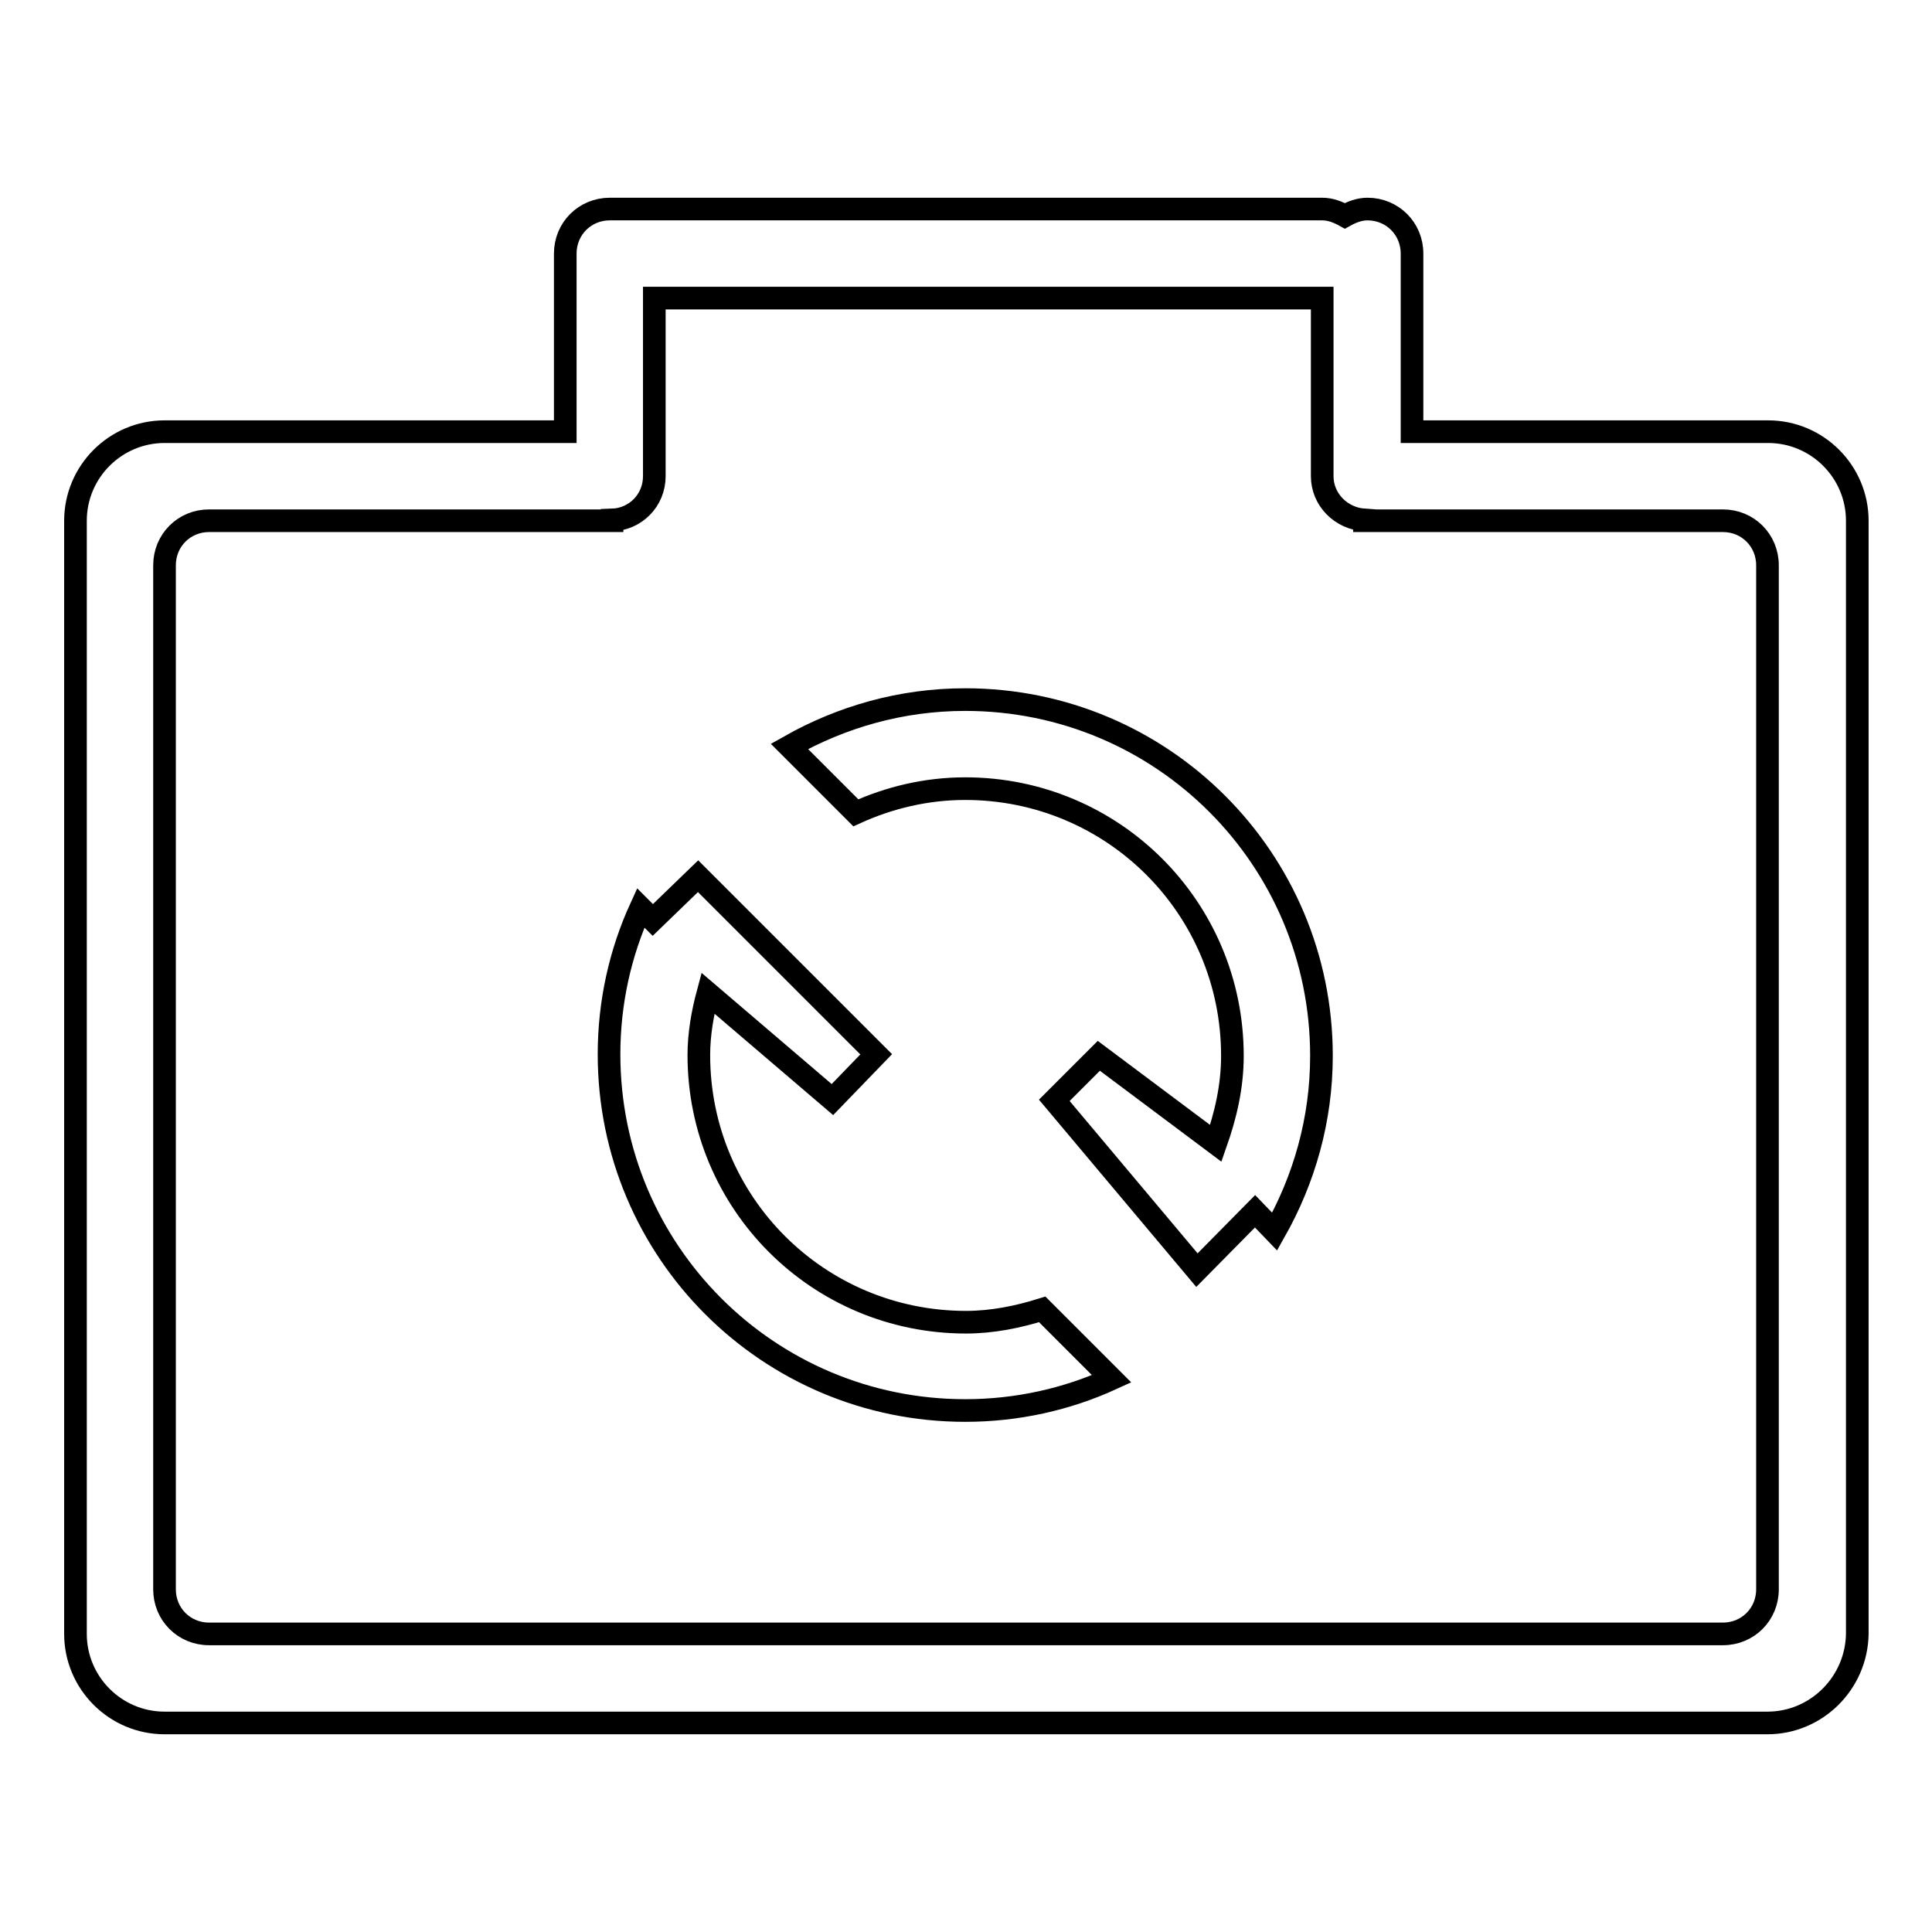 <?xml version="1.0" encoding="utf-8"?>
<!-- Svg Vector Icons : http://www.onlinewebfonts.com/icon -->
<!DOCTYPE svg PUBLIC "-//W3C//DTD SVG 1.1//EN" "http://www.w3.org/Graphics/SVG/1.1/DTD/svg11.dtd">
<svg version="1.1" xmlns="http://www.w3.org/2000/svg" xmlns:xlink="http://www.w3.org/1999/xlink" x="0px" y="0px" viewBox="0 0 256 256" enable-background="new 0 0 256 256" xml:space="preserve">
<g><g><path stroke-width="3" fill-opacity="0" stroke="#000000"  d="M234.2,228.3H21.8c-6.5,0-11.8-5.3-11.8-11.8V69c0-6.5,5.3-11.8,11.8-11.8h53.1V33.6c0-3.3,2.6-5.9,5.9-5.9h94.4c1.1,0,2.1,0.4,3,0.9c0.9-0.5,1.9-0.9,3-0.9c3.3,0,5.9,2.6,5.9,5.9v23.6h47.2c6.5,0,11.8,5.3,11.8,11.8v147.5C246,223,240.7,228.3,234.2,228.3z M234.2,74.9c0-3.3-2.6-5.9-5.9-5.9h-47.5c0,0,0,0,0-0.1c-3.1-0.2-5.6-2.7-5.6-5.8V39.5H86.7v23.6c0,3.2-2.5,5.7-5.6,5.8c0,0,0,0,0,0.1H27.7c-3.3,0-5.9,2.6-5.9,5.9v135.7c0,3.3,2.6,5.9,5.9,5.9h200.6c3.3,0,5.9-2.6,5.9-5.9V74.9z M166.3,160.5l-7.7,7.8l-18.9-22.5l5.9-5.9l15.5,11.6c1.3-3.7,2.2-7.5,2.2-11.6c0-19.6-15.8-35.4-35.4-35.4c-5.2,0-10.1,1.2-14.5,3.2l-8.8-8.8c6.9-3.9,14.8-6.2,23.3-6.2c26.1,0,47.2,21.1,47.2,47.2c0,8.5-2.3,16.4-6.2,23.3L166.3,160.5z M110.3,145.7l-16.5-14.1c-0.7,2.6-1.2,5.4-1.2,8.2c0,19.6,15.8,35.4,35.4,35.4c3.5,0,6.9-0.7,10.1-1.7l9.2,9.2c-5.9,2.7-12.5,4.2-19.4,4.2c-26.1,0-47.2-21.1-47.2-47.2c0-6.9,1.5-13.5,4.2-19.4l1.6,1.6l6-5.8l23.6,23.6L110.3,145.7z"/></g></g>
</svg>